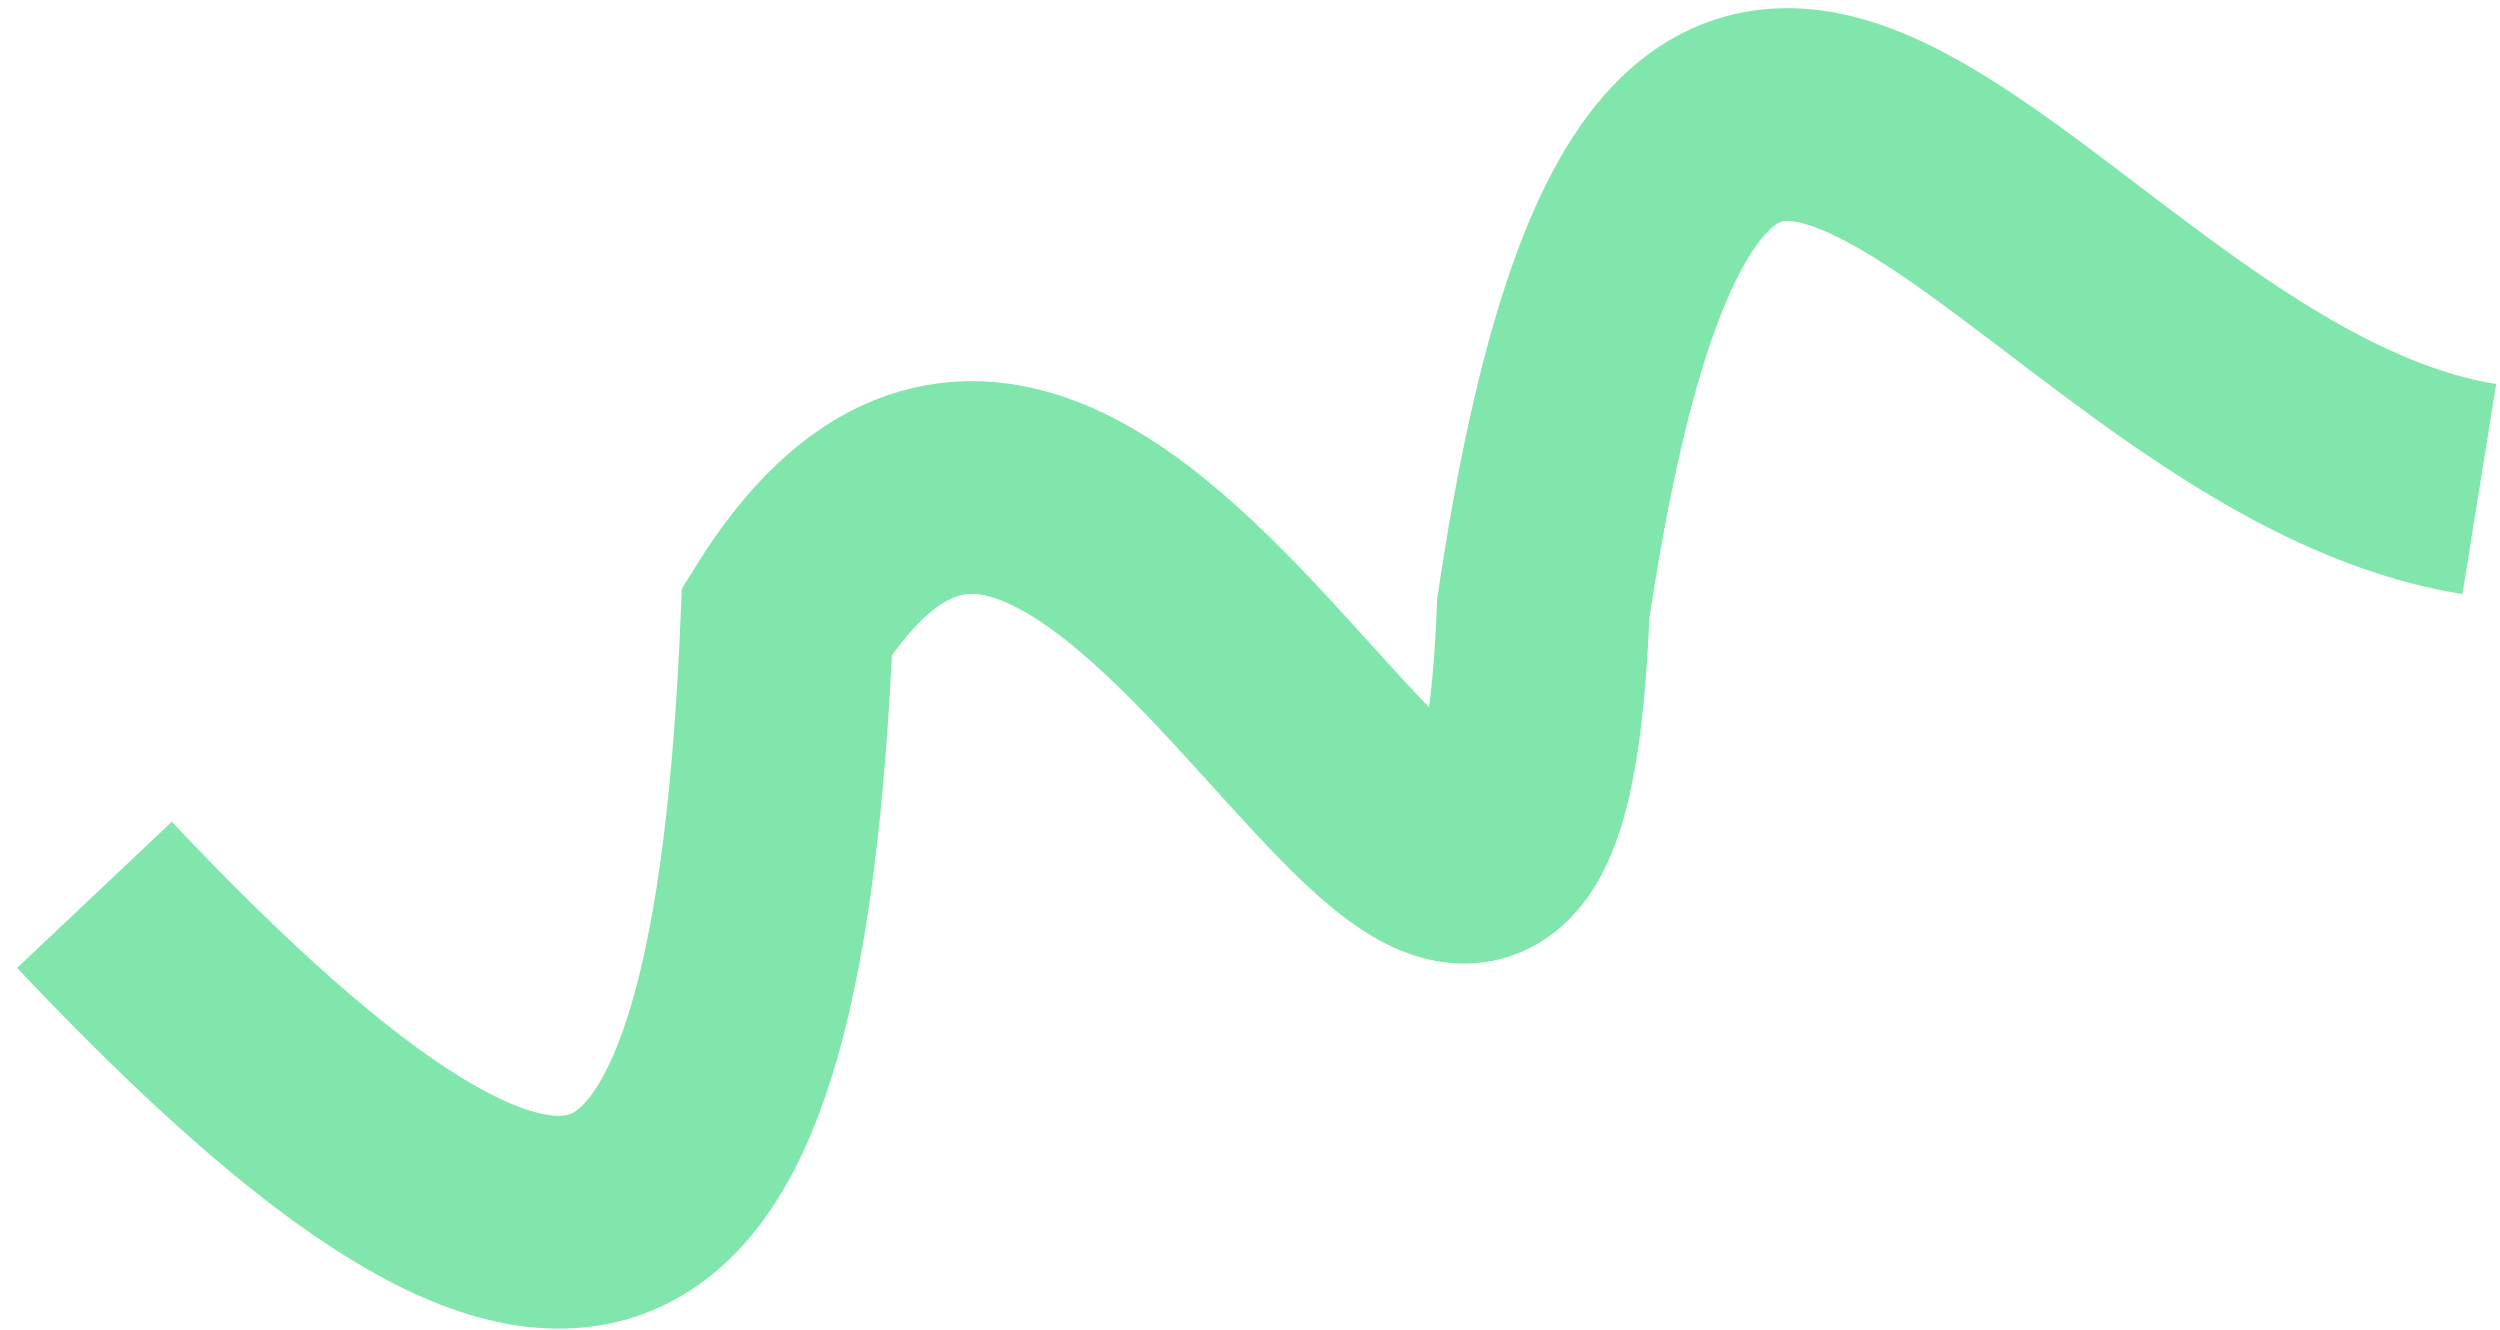 <svg width="94" height="50" viewBox="0 0 94 50" fill="none" xmlns="http://www.w3.org/2000/svg">
<path opacity="0.6" d="M93.222 18.388C76.301 15.668 63.614 -14.526 58.025 22.895C56.917 51.501 42.07 3.355 29.59 23.351C28.493 49.429 21.887 53.059 3.551 33.647" stroke="#2ED573" stroke-width="8"/>
</svg>
